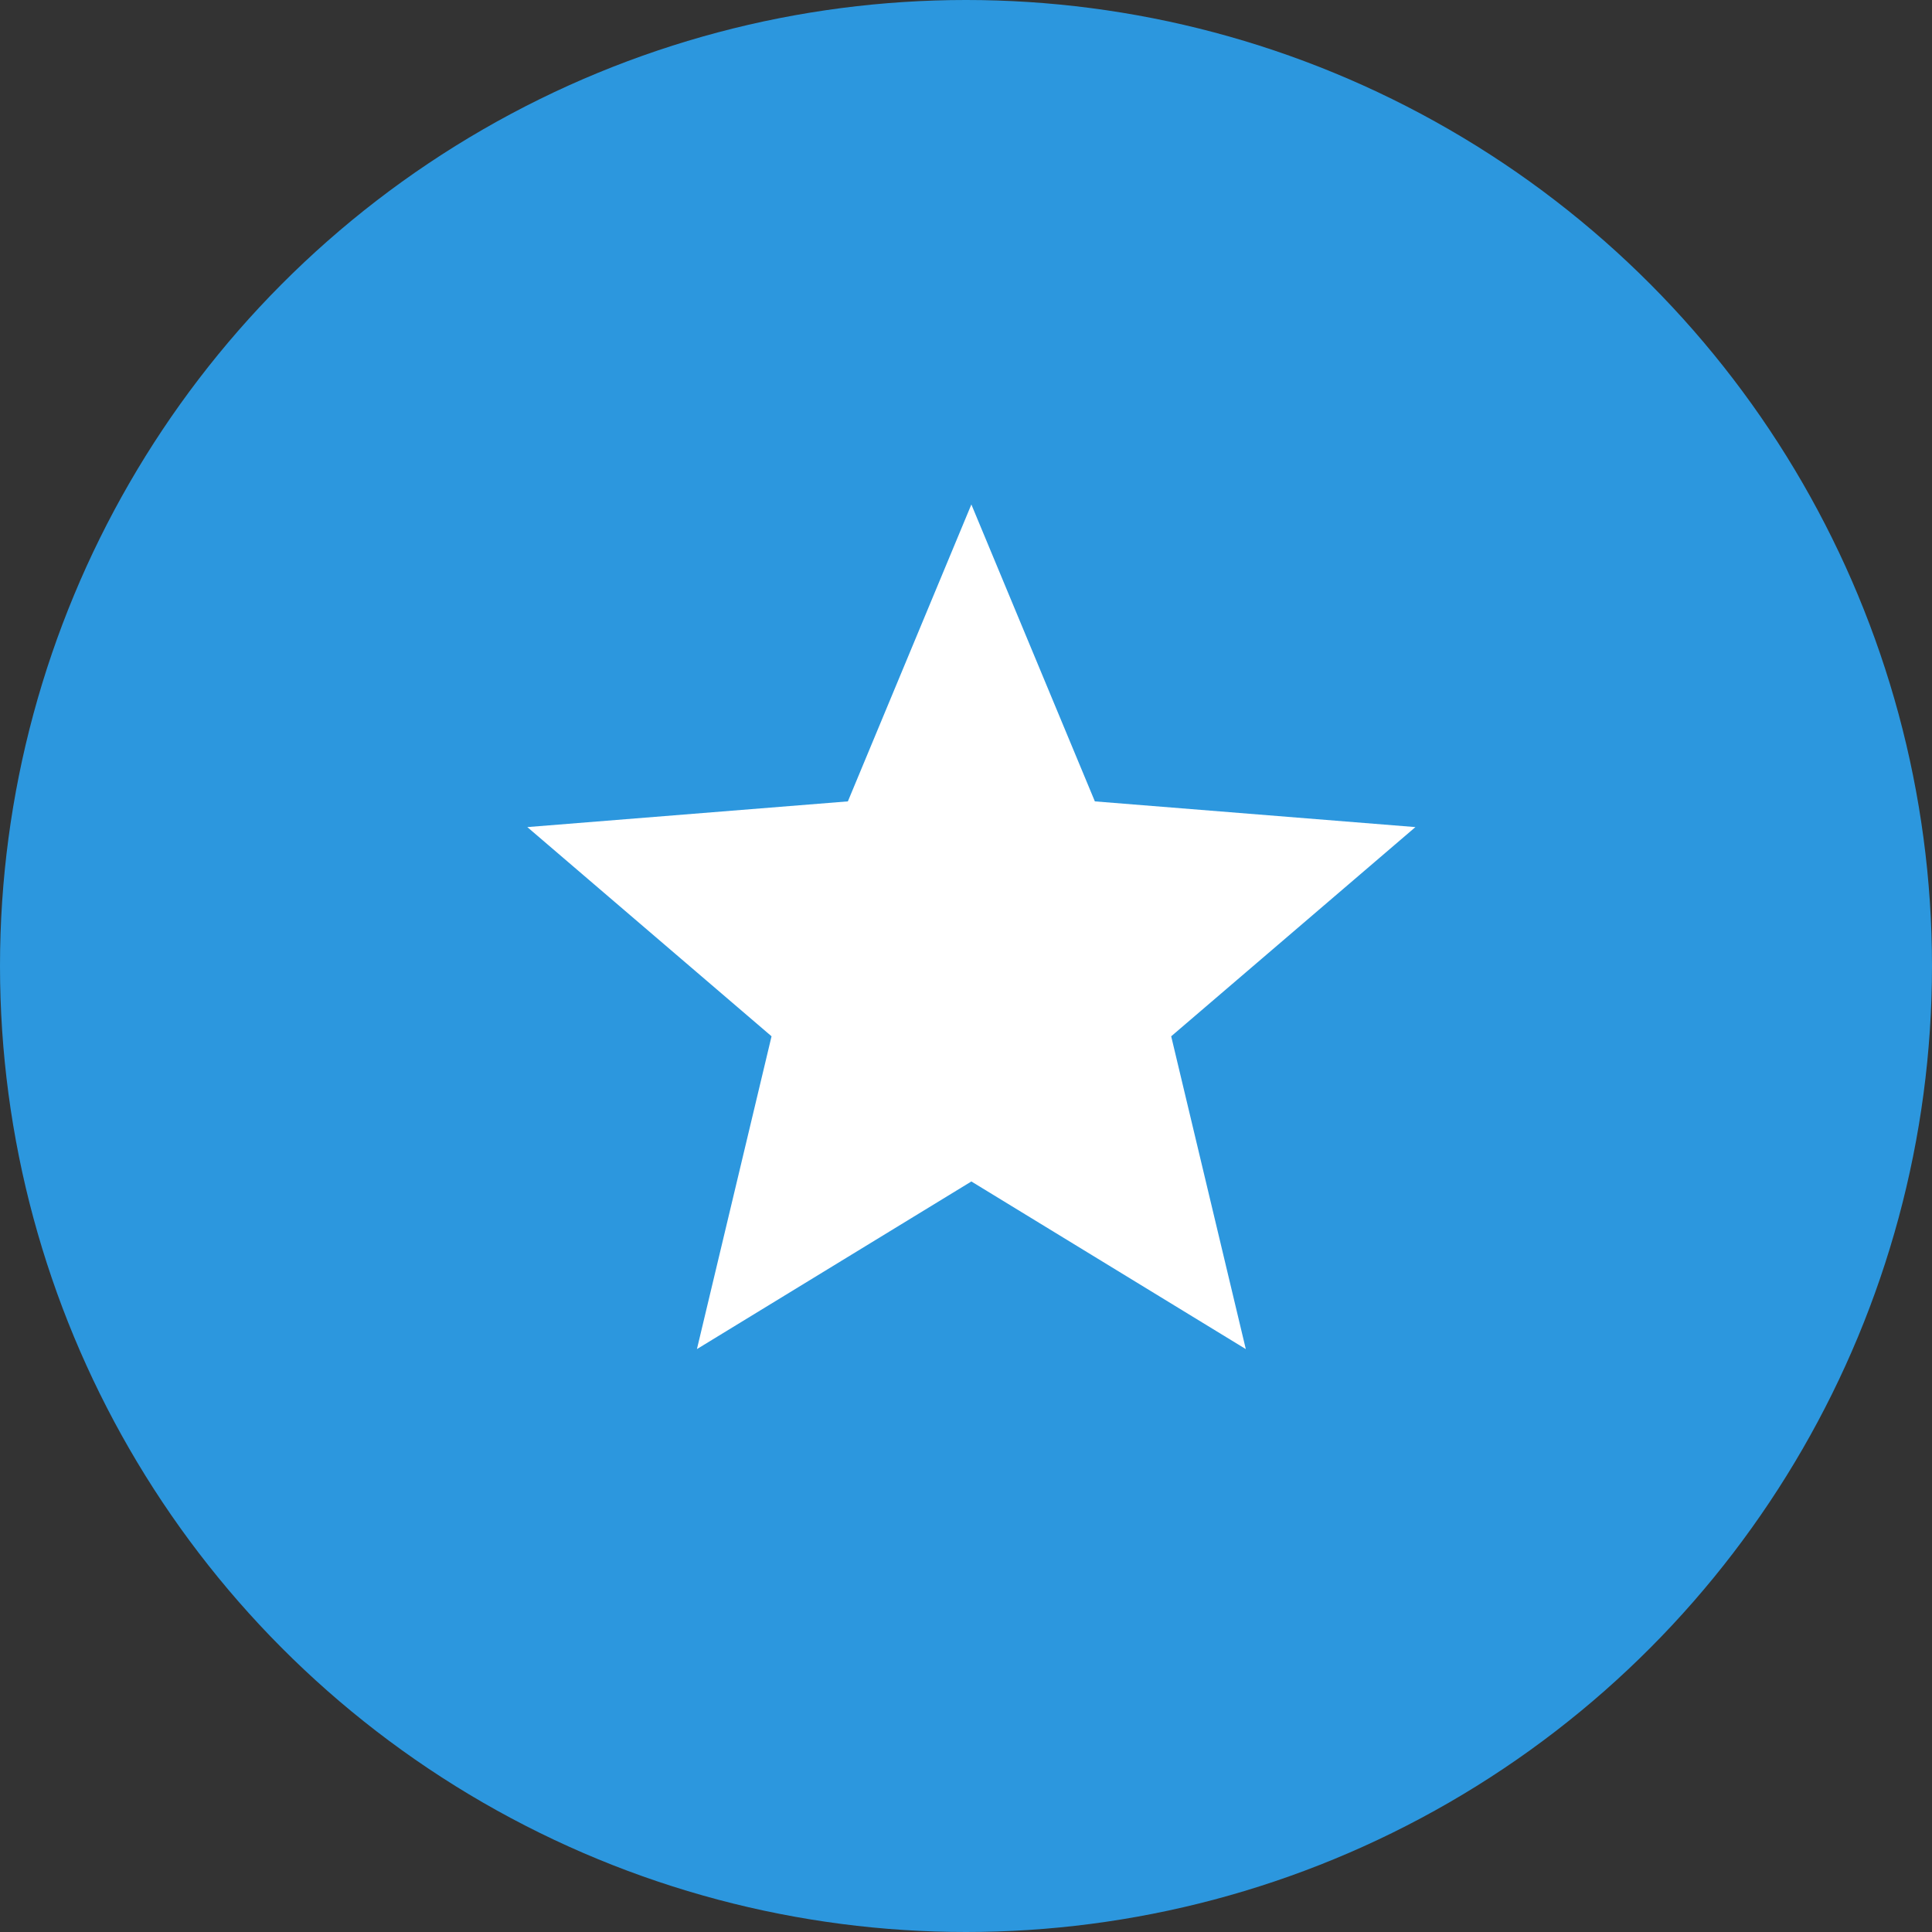 <?xml version="1.0" encoding="UTF-8" standalone="no"?>
<svg width="180px" height="180px" viewBox="0 0 180 180" version="1.1" xmlns="http://www.w3.org/2000/svg" xmlns:xlink="http://www.w3.org/1999/xlink">
    <rect x="0" y="0" width="180" height="180" fill="#333333" stroke="none"/>
    <!-- Generator: Sketch 3.8.3 (29802) - http://www.bohemiancoding.com/sketch -->
    <title>somalia</title>
    <desc>Created with Sketch.</desc>
    <defs></defs>
    <g id="Page-1" stroke="none" stroke-width="1" fill="none" fill-rule="evenodd">
        <g id="flags" transform="translate(-1530, -5310)">
            <g id="somalia" transform="translate(1530, 5310)">
                <circle id="blue" fill="#2C97DE" cx="90" cy="90" r="90"></circle>
                <polygon id="star" fill="#FFFFFF" points="90.5 110.075 64.931 125.692 71.883 96.549 49.129 77.058 78.994 74.663 90.5 47 102.006 74.663 131.871 77.058 109.117 96.549 116.069 125.692"></polygon>
            </g>
        </g>
    </g>
</svg>